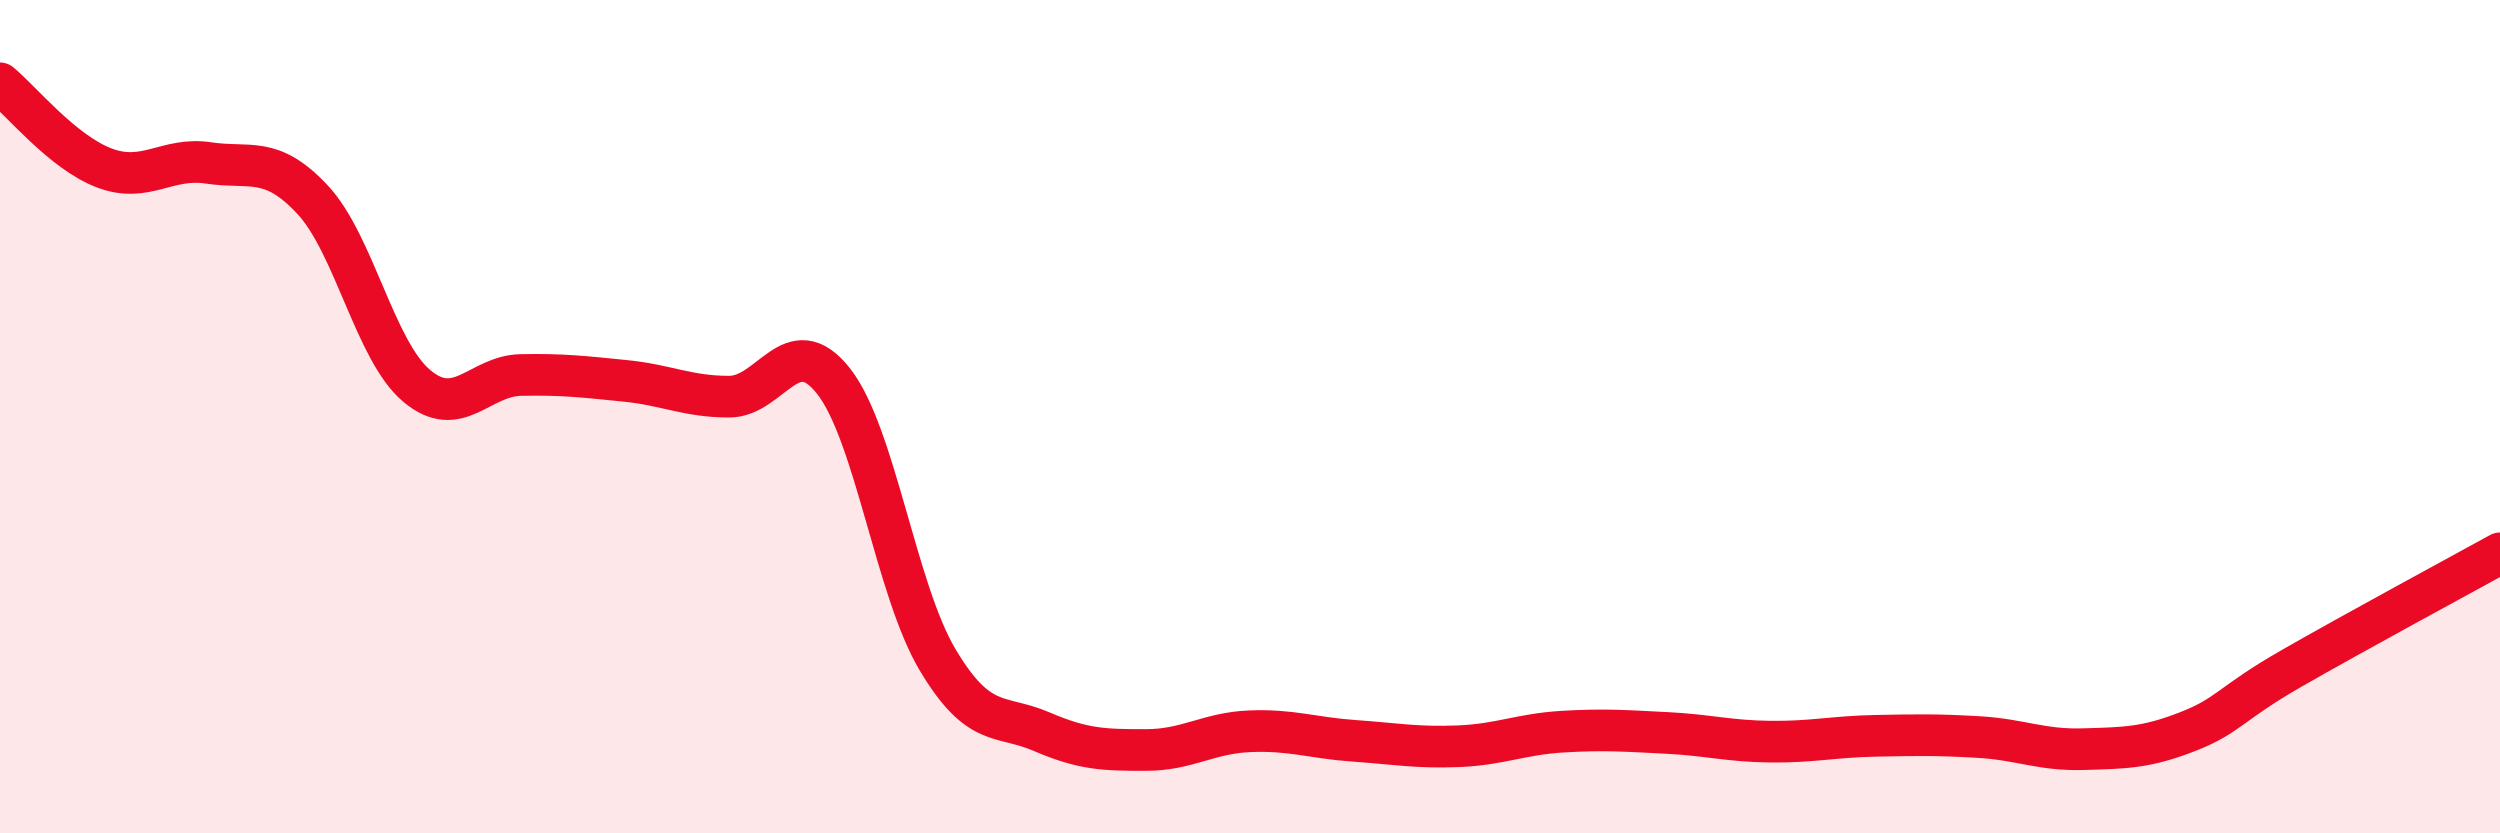 
    <svg width="60" height="20" viewBox="0 0 60 20" xmlns="http://www.w3.org/2000/svg">
      <path
        d="M 0,2 C 0.5,2.41 1.5,3.65 2.5,4.03 C 3.5,4.41 4,3.76 5,3.91 C 6,4.06 6.5,3.72 7.5,4.79 C 8.5,5.86 9,8.42 10,9.26 C 11,10.1 11.5,9.02 12.5,9 C 13.5,8.98 14,9.04 15,9.14 C 16,9.24 16.5,9.52 17.5,9.52 C 18.5,9.52 19,7.88 20,9.14 C 21,10.4 21.5,14.15 22.5,15.83 C 23.5,17.51 24,17.13 25,17.56 C 26,17.99 26.5,18 27.5,18 C 28.5,18 29,17.59 30,17.55 C 31,17.51 31.5,17.71 32.5,17.78 C 33.5,17.85 34,17.95 35,17.91 C 36,17.87 36.5,17.62 37.5,17.56 C 38.5,17.5 39,17.54 40,17.59 C 41,17.64 41.5,17.79 42.5,17.8 C 43.5,17.81 44,17.68 45,17.66 C 46,17.64 46.5,17.63 47.5,17.69 C 48.5,17.75 49,18.01 50,17.98 C 51,17.95 51.5,17.95 52.5,17.56 C 53.5,17.17 53.5,16.9 55,16.04 C 56.5,15.18 59,13.83 60,13.28L60 20L0 20Z"
        fill="#EB0A25"
        opacity="0.1"
        stroke-linecap="round"
        stroke-linejoin="round"
      />
      <path
        d="M 0,2 C 0.5,2.41 1.5,3.65 2.5,4.03 C 3.5,4.41 4,3.76 5,3.91 C 6,4.06 6.5,3.72 7.5,4.79 C 8.5,5.86 9,8.42 10,9.26 C 11,10.1 11.5,9.02 12.5,9 C 13.5,8.98 14,9.04 15,9.14 C 16,9.24 16.5,9.52 17.5,9.52 C 18.5,9.52 19,7.88 20,9.14 C 21,10.4 21.5,14.15 22.5,15.83 C 23.5,17.51 24,17.13 25,17.56 C 26,17.99 26.5,18 27.5,18 C 28.5,18 29,17.59 30,17.55 C 31,17.51 31.5,17.71 32.5,17.78 C 33.5,17.85 34,17.95 35,17.91 C 36,17.87 36.5,17.62 37.5,17.56 C 38.5,17.5 39,17.54 40,17.59 C 41,17.64 41.5,17.79 42.5,17.8 C 43.5,17.81 44,17.68 45,17.66 C 46,17.64 46.5,17.63 47.5,17.69 C 48.5,17.75 49,18.01 50,17.98 C 51,17.95 51.5,17.95 52.5,17.56 C 53.5,17.17 53.5,16.9 55,16.04 C 56.5,15.18 59,13.83 60,13.28"
        stroke="#EB0A25"
        stroke-width="1"
        fill="none"
        stroke-linecap="round"
        stroke-linejoin="round"
      />
    </svg>
  